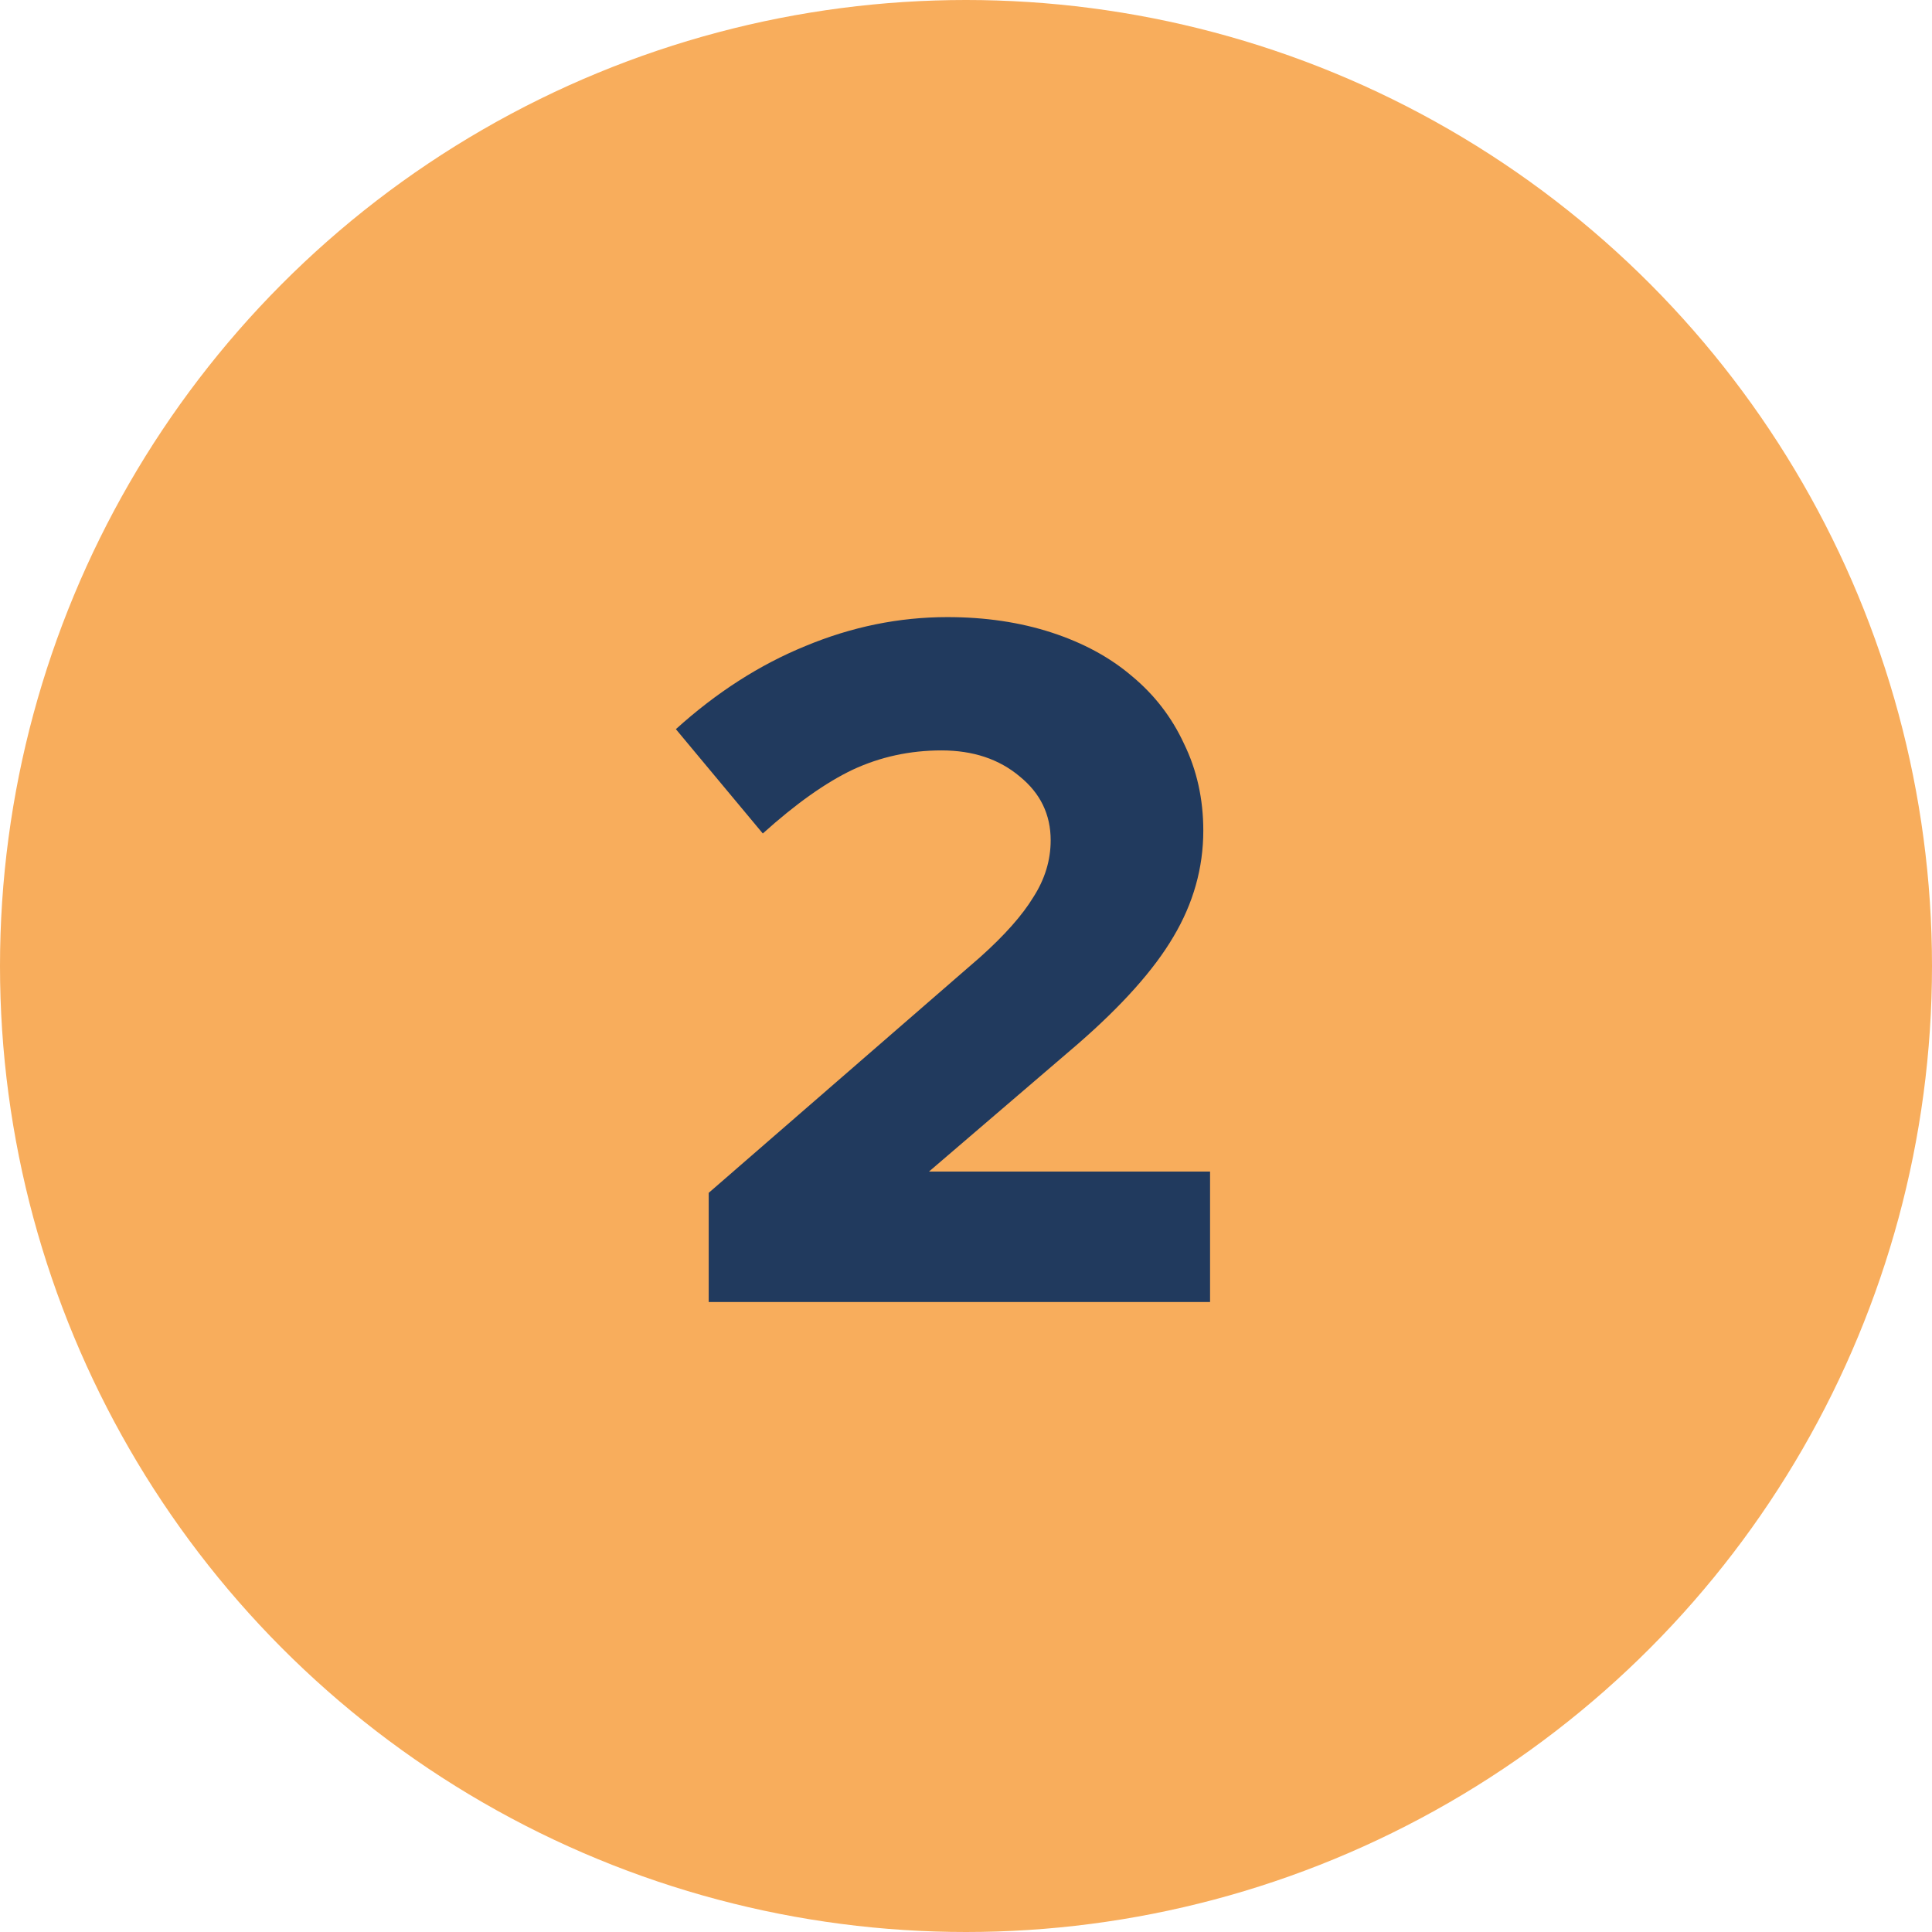 <svg width="46" height="46" viewBox="0 0 46 46" fill="none" xmlns="http://www.w3.org/2000/svg">
<circle cx="23" cy="23" r="23" fill="#F8AD5C"/>
<path d="M16.874 31V28.401L23.337 22.789C23.92 22.268 24.341 21.792 24.602 21.363C24.878 20.934 25.016 20.481 25.016 20.006C25.016 19.393 24.771 18.887 24.28 18.488C23.789 18.074 23.168 17.867 22.417 17.867C21.666 17.867 20.96 18.02 20.301 18.327C19.657 18.634 18.944 19.14 18.162 19.845L16.092 17.361C17.058 16.487 18.085 15.828 19.174 15.383C20.278 14.923 21.405 14.693 22.555 14.693C23.46 14.693 24.288 14.816 25.039 15.061C25.79 15.306 26.427 15.651 26.948 16.096C27.485 16.541 27.899 17.077 28.19 17.706C28.497 18.335 28.65 19.025 28.65 19.776C28.65 20.665 28.412 21.509 27.937 22.306C27.477 23.088 26.718 23.939 25.66 24.859L22.118 27.895H28.811V31H16.874Z" fill="#213A5E"/>
</svg>
